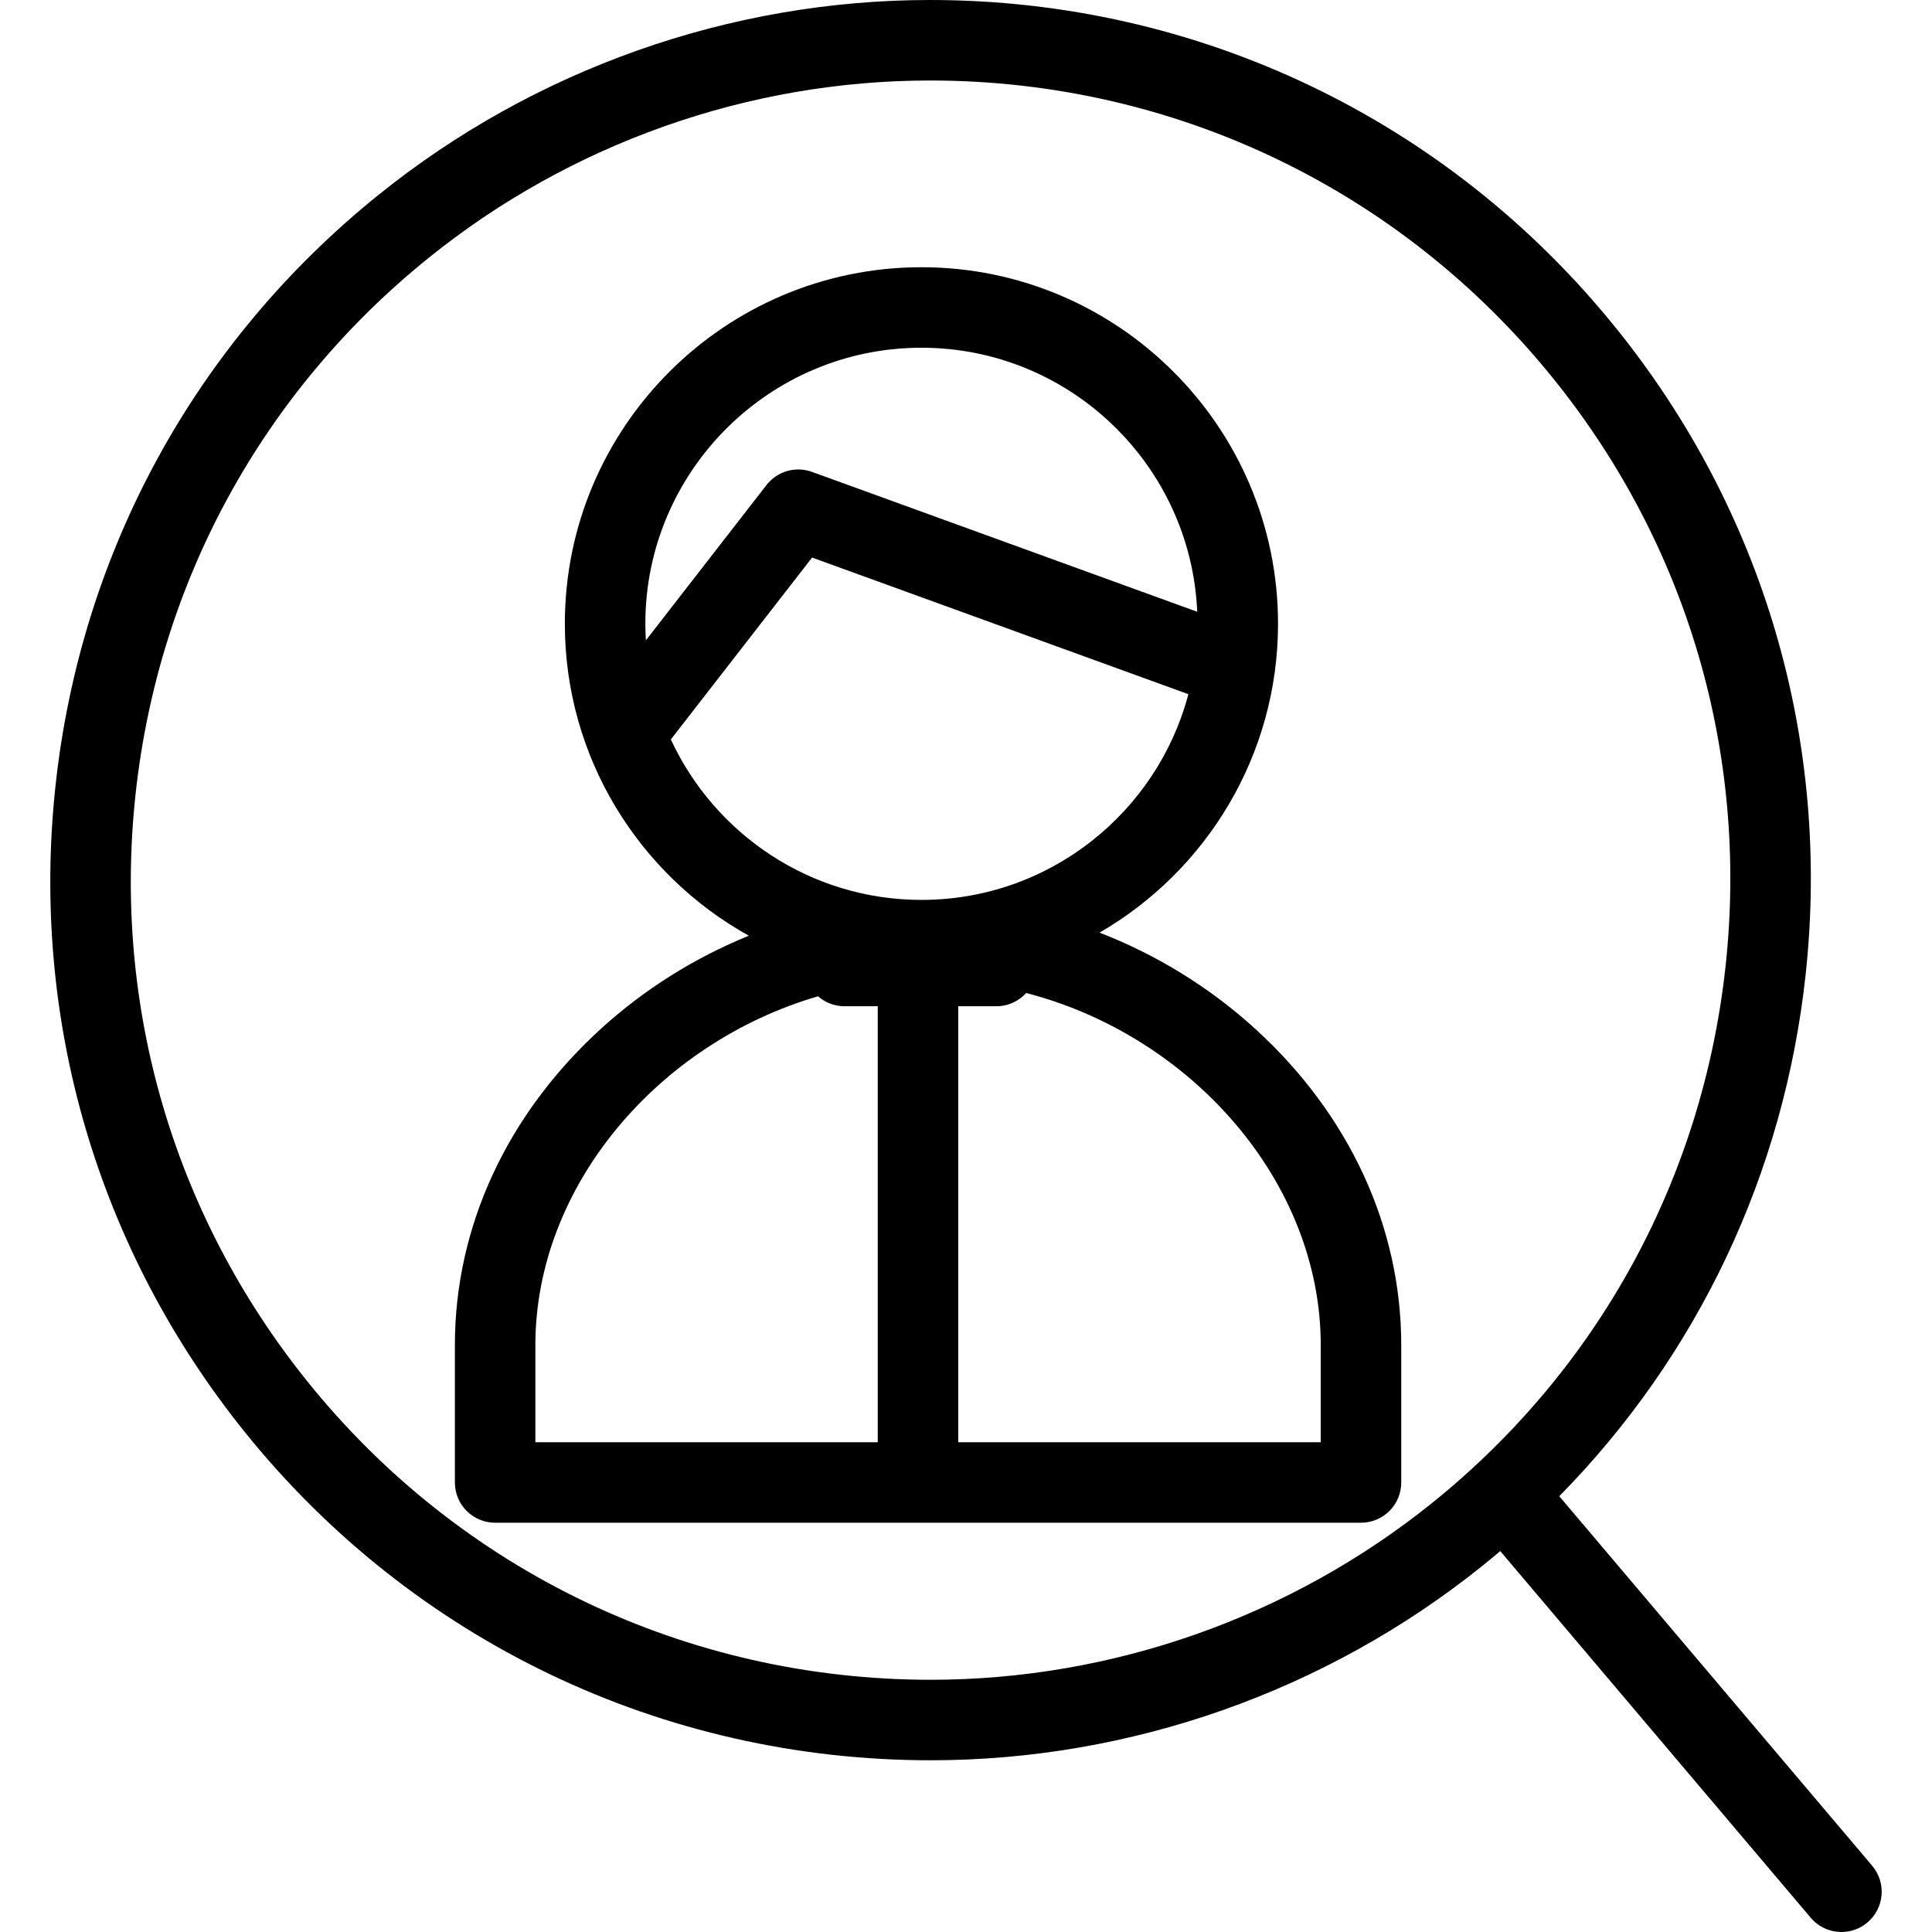 <?xml version="1.0" encoding="iso-8859-1"?>
<!-- Generator: Adobe Illustrator 19.0.0, SVG Export Plug-In . SVG Version: 6.00 Build 0)  -->
<svg version="1.1" id="Layer_1" xmlns="http://www.w3.org/2000/svg" xmlns:xlink="http://www.w3.org/1999/xlink" x="0px" y="0px"
	 viewBox="0 0 480.001 480.001" style="enable-background:new 0 0 480.001 480.001;" xml:space="preserve">
<g>
	<g>
		<g>
			<path d="M465.136,463.538l-77.738-91.806c34.369-34.938,55.862-80.121,61.21-129.619c6.277-58.107-10.447-115.134-47.093-160.574
				C359.759,29.72,297.637,0,231.078,0c-49.637,0-98.306,17.196-137.037,48.417C48.563,85.03,20.062,137.172,13.788,195.239
				C7.514,253.316,24.231,310.353,60.86,355.84c41.691,51.792,103.798,81.497,170.395,81.497c49.663,0,98.365-17.183,137.139-48.387
				c1.464-1.179,2.909-2.376,4.338-3.587l77.14,91.1c1.978,2.336,4.798,3.538,7.637,3.538c2.283,0,4.578-0.778,6.457-2.369
				C468.181,474.063,468.704,467.752,465.136,463.538z M355.851,373.372c-35.229,28.351-79.478,43.964-124.596,43.964
				c-60.512,0-116.94-26.985-154.817-74.039c-33.278-41.327-48.466-93.145-42.765-145.91c5.7-52.755,31.593-100.128,72.915-133.395
				C141.781,35.623,185.992,20,231.078,20C291.555,20,348,47.004,385.944,94.091c33.289,41.279,48.481,93.085,42.778,145.874
				C423.022,292.732,397.141,340.111,355.851,373.372z"/>
			<path d="M311.928,255.675c-11.358-10.369-24.607-18.484-38.745-23.963c26.484-15.338,44.34-43.997,44.34-76.749
				c0-48.837-39.739-88.57-88.586-88.57c-48.856,0-88.603,39.732-88.603,88.57c0,33.308,18.472,62.378,45.705,77.515
				c-13.413,5.457-25.976,13.296-36.815,23.19c-23.351,21.315-36.21,49.2-36.21,78.519v34.132c0,5.523,4.477,10,10,10h215.123
				c5.522,0,10-4.477,10-10v-34.132C348.135,304.874,335.276,276.991,311.928,255.675z M160.469,159.091
				c-0.081-1.367-0.135-2.742-0.135-4.129c-0.001-37.81,30.774-68.57,68.602-68.57c36.822,0,66.948,29.163,68.511,65.598
				l-95.703-34.751c-4.078-1.482-8.649-0.162-11.311,3.266L160.469,159.091z M218.074,358.319h-85.062v-24.133
				c0-39.54,30.596-75.095,70.23-86.662c1.758,1.538,4.054,2.477,6.574,2.477h8.258V358.319z M166.669,183.715l35.093-45.192
				l93.488,33.947c-7.756,29.381-34.543,51.109-66.315,51.109C201.37,223.58,177.565,207.225,166.669,183.715z M328.135,358.318
				h-90.061V250h9.484c2.936,0,5.569-1.273,7.398-3.29c41.056,10.628,73.179,46.96,73.179,87.475V358.318z"/>
		</g>
	</g>
</g>
<g>
</g>
<g>
</g>
<g>
</g>
<g>
</g>
<g>
</g>
<g>
</g>
<g>
</g>
<g>
</g>
<g>
</g>
<g>
</g>
<g>
</g>
<g>
</g>
<g>
</g>
<g>
</g>
<g>
</g>
</svg>
